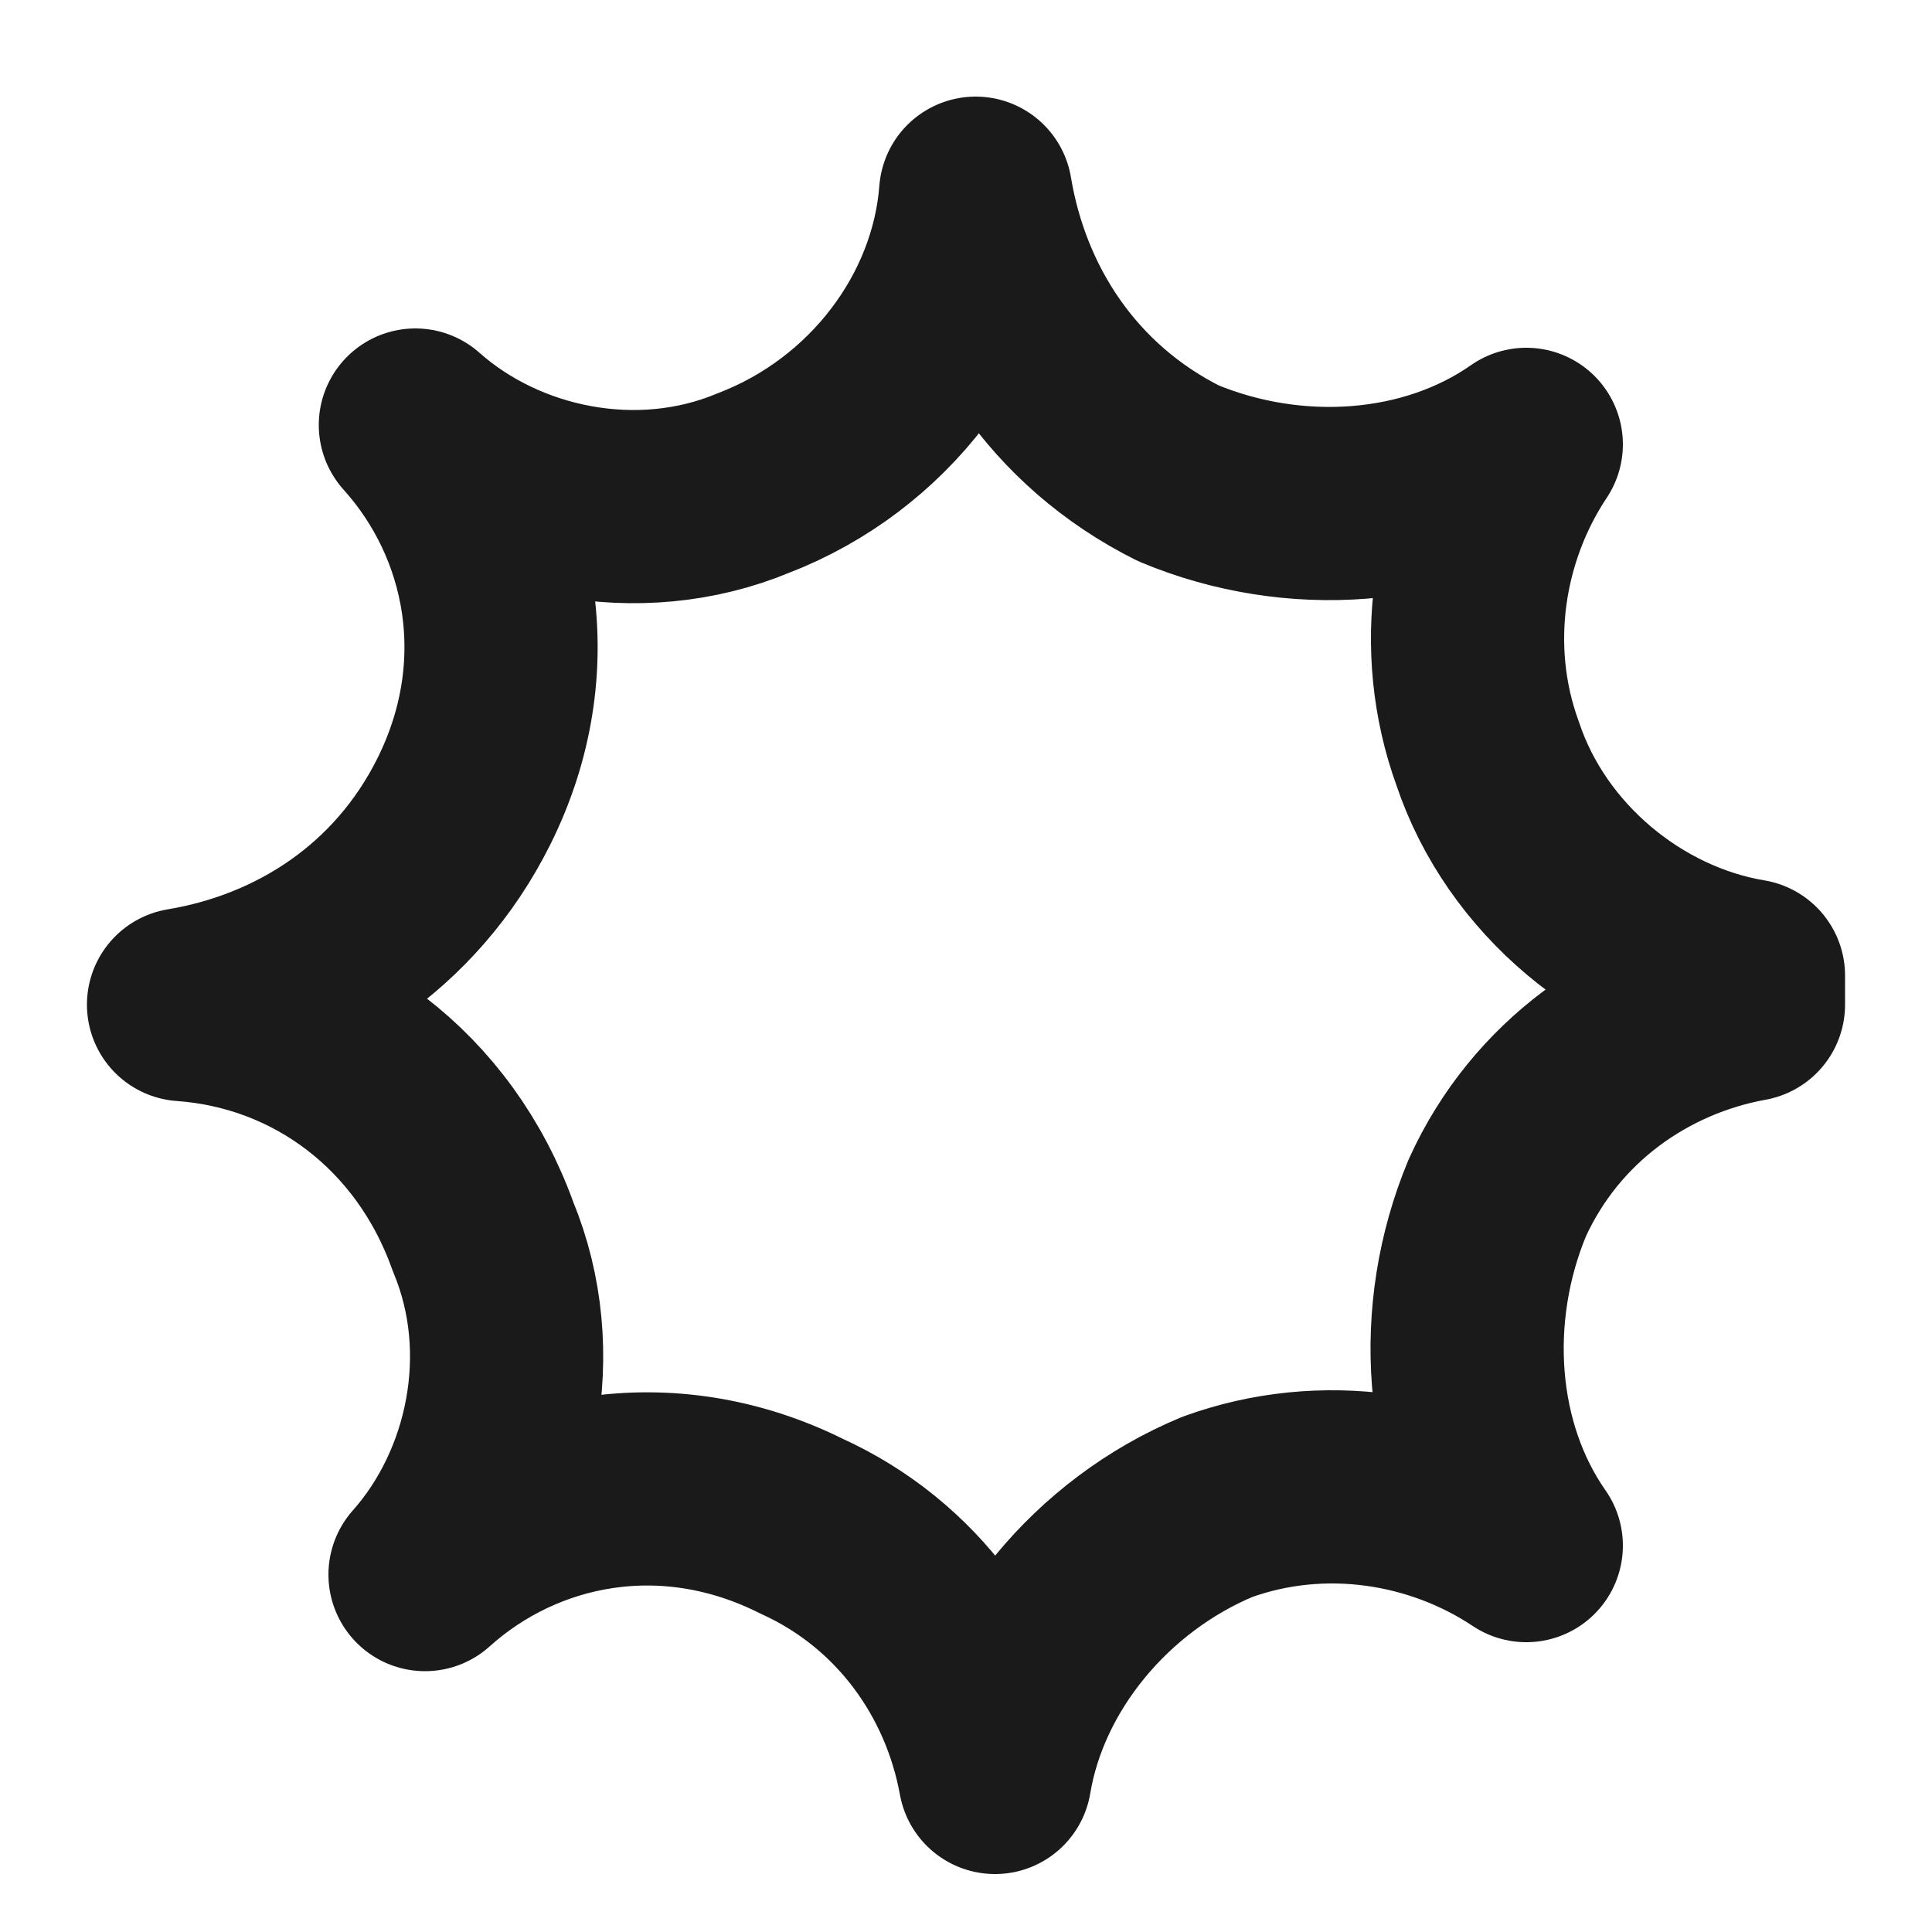<?xml version="1.0" encoding="UTF-8"?>
<svg id="_レイヤー_1" data-name="レイヤー_1" xmlns="http://www.w3.org/2000/svg" width="20" height="20" version="1.1" viewBox="0 0 20 20">
  <!-- Generator: Adobe Illustrator 29.2.1, SVG Export Plug-In . SVG Version: 2.1.0 Build 116)  -->
  <defs>
    <style>
      .st0 {
        fill: none;
        stroke: #1a1a1a;
        stroke-linecap: round;
        stroke-linejoin: round;
        stroke-width: 2px;
      }
    </style>
  </defs>
  <path class="st0" d="M18.1,10.1c-1.2-.2-2.3-1.1-2.7-2.3-.4-1.1-.2-2.3.4-3.2-1,.7-2.4.8-3.6.3-1.2-.6-1.9-1.7-2.1-2.9-.1,1.3-1,2.5-2.3,3-1.2.5-2.6.2-3.5-.6.9,1,1.2,2.5.5,3.9-.6,1.2-1.7,1.9-2.9,2.1,1.4.1,2.6,1,3.1,2.4.5,1.2.2,2.6-.6,3.5,1-.9,2.5-1.2,3.9-.5,1.1.5,1.8,1.5,2,2.6.2-1.2,1.1-2.3,2.3-2.8,1.1-.4,2.3-.2,3.2.4-.7-1-.8-2.4-.3-3.6.5-1.1,1.5-1.8,2.6-2Z"/>
</svg>